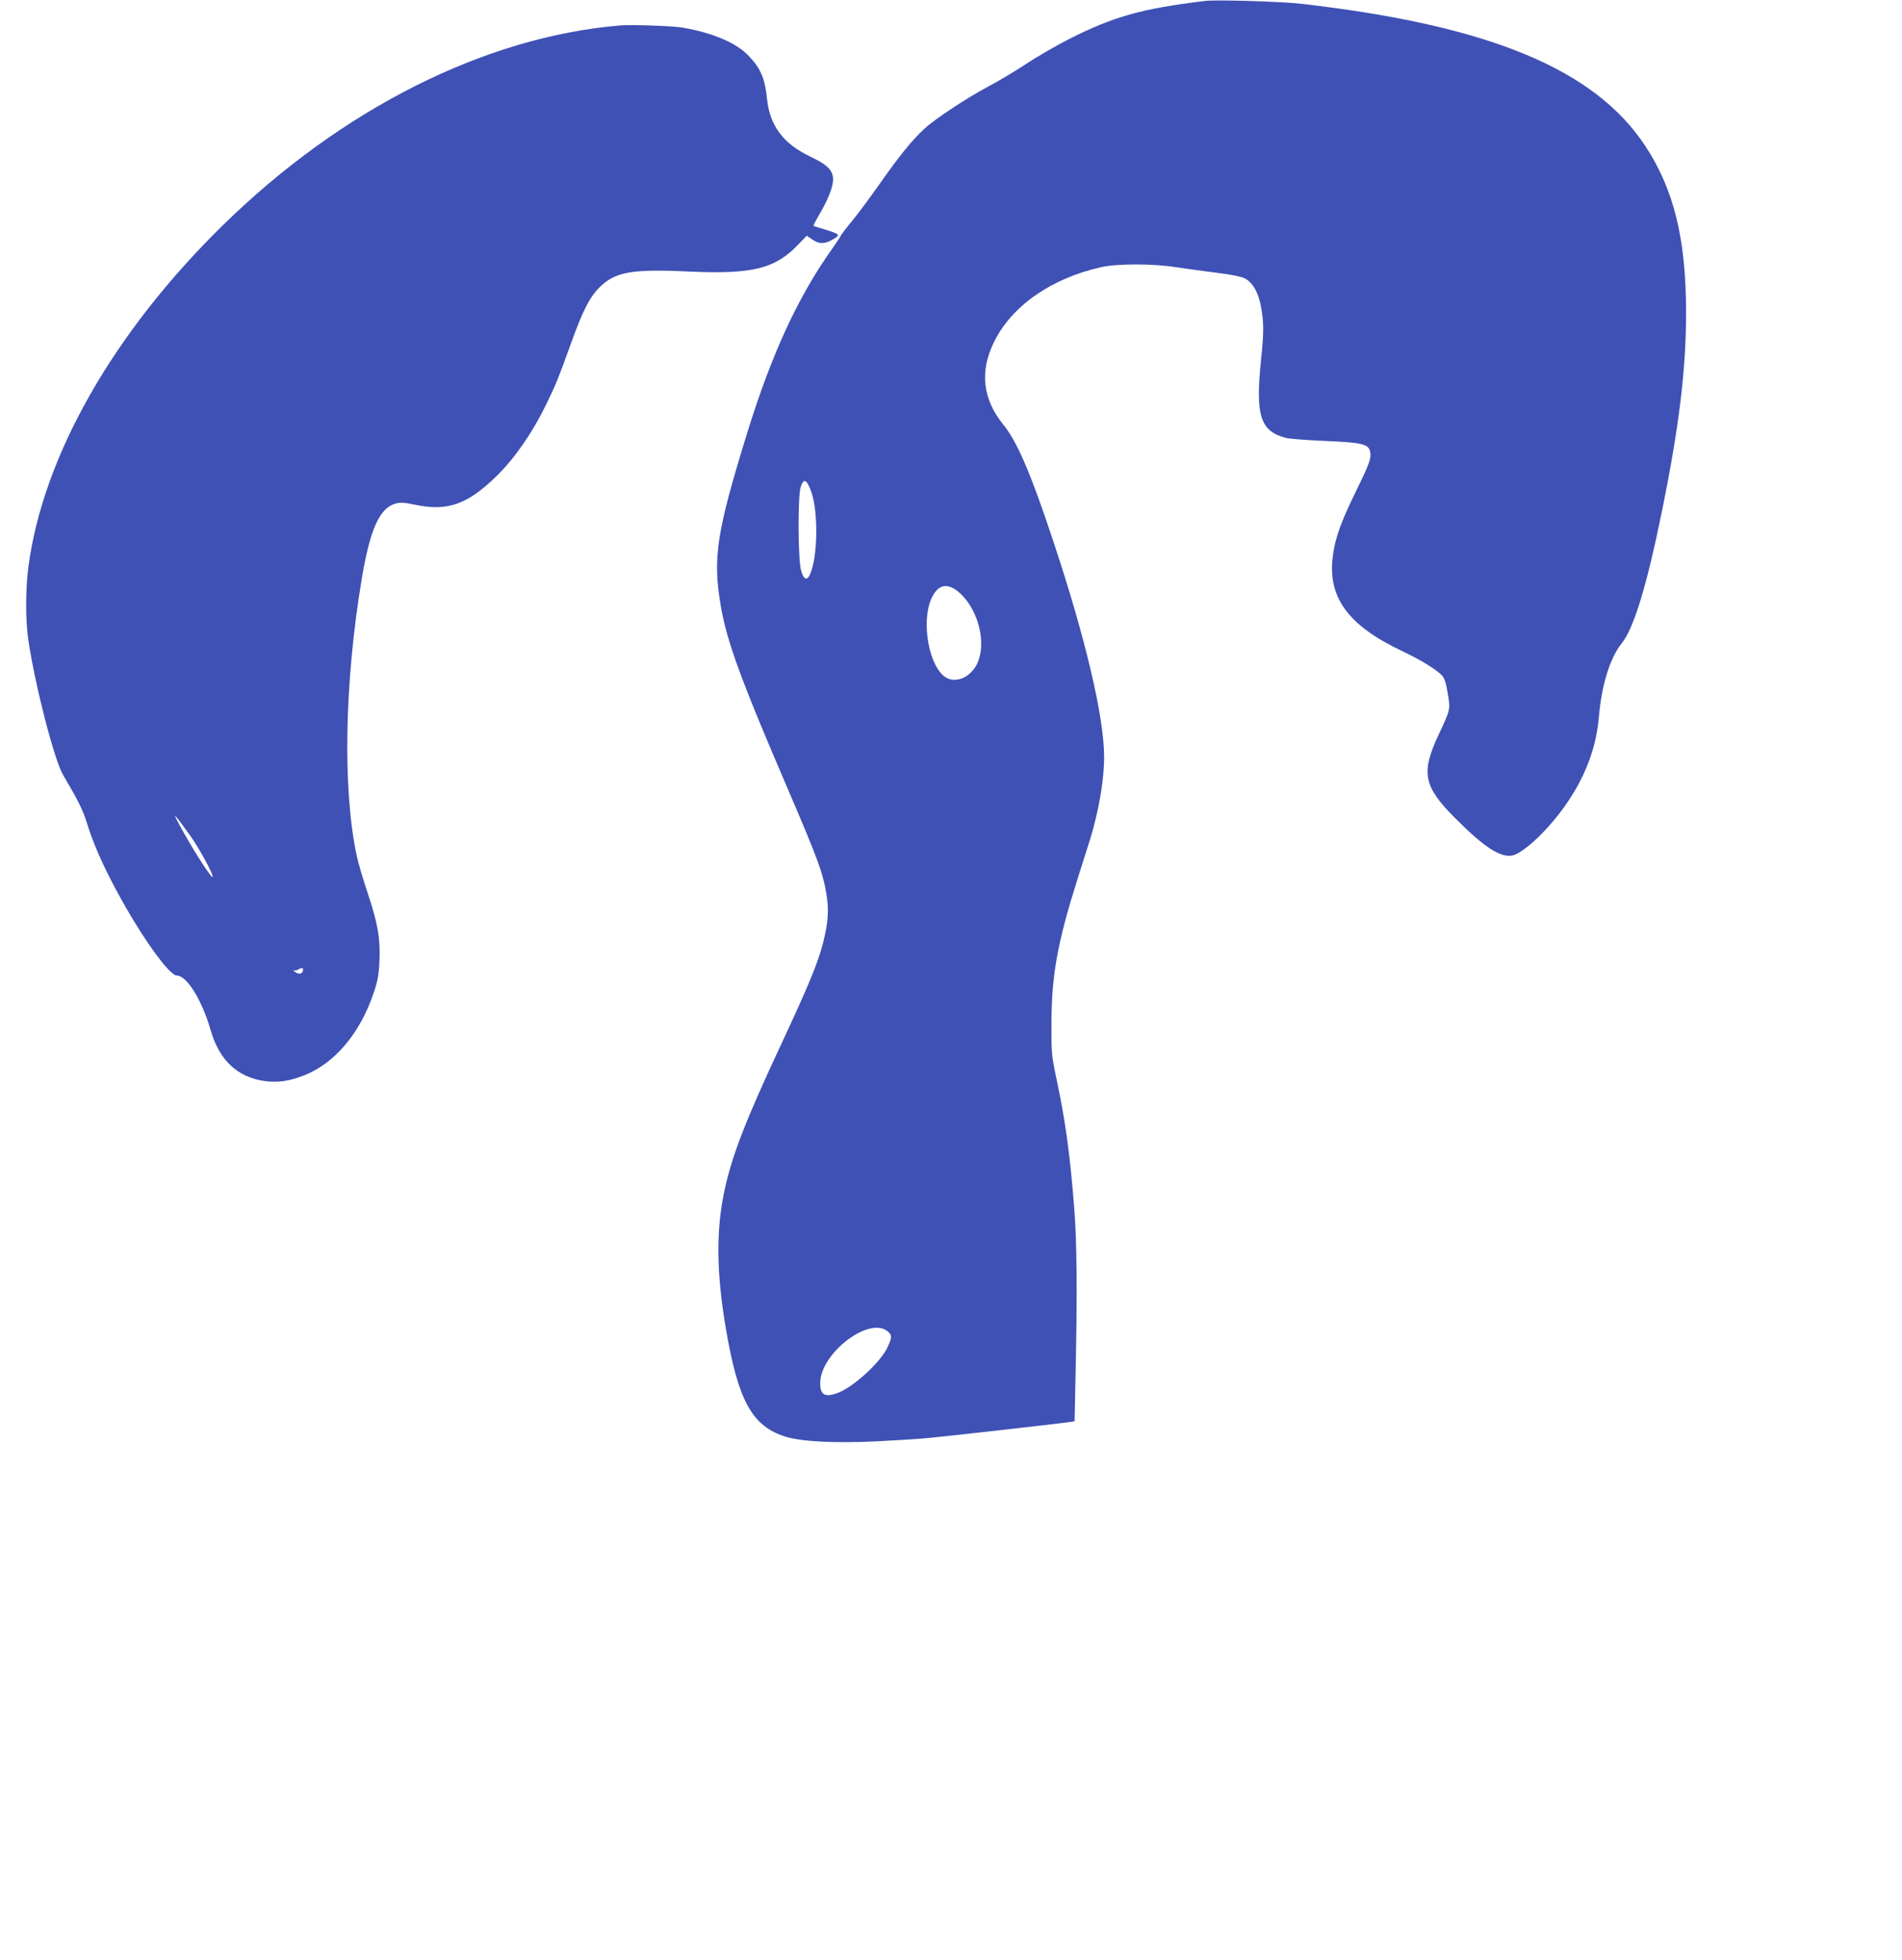 <?xml version="1.0" standalone="no"?>
<!DOCTYPE svg PUBLIC "-//W3C//DTD SVG 20010904//EN"
 "http://www.w3.org/TR/2001/REC-SVG-20010904/DTD/svg10.dtd">
<svg version="1.0" xmlns="http://www.w3.org/2000/svg"
 width="1242pt" height="1280pt" viewBox="0 0 1242 1280"
 preserveAspectRatio="xMidYMid meet">
<g transform="translate(0,1280) scale(0.1,-0.1)"
fill="#3f51b5" stroke="none">
<path d="M7870 12794 c-414 -50 -600 -102 -895 -252 -82 -42 -208 -115 -280
-163 -71 -47 -179 -111 -240 -143 -141 -75 -346 -210 -418 -276 -79 -72 -165
-178 -296 -365 -62 -88 -140 -193 -174 -234 -34 -40 -68 -85 -76 -99 -8 -15
-35 -56 -61 -92 -218 -307 -389 -677 -546 -1181 -205 -662 -231 -829 -178
-1142 39 -233 133 -489 442 -1207 191 -446 224 -535 247 -669 19 -110 14 -190
-20 -326 -33 -129 -93 -276 -270 -655 -235 -502 -325 -734 -374 -962 -56 -261
-53 -536 8 -898 81 -478 172 -643 392 -711 104 -32 321 -43 594 -30 132 7 285
16 340 22 128 12 880 97 921 104 l31 5 7 338 c11 506 8 828 -9 1049 -26 340
-58 575 -113 833 -36 172 -37 179 -36 385 1 312 40 523 170 935 93 292 92 289
109 355 41 157 65 322 65 440 0 262 -121 776 -330 1405 -148 448 -238 656
-328 767 -135 166 -156 346 -62 538 115 237 375 418 702 491 102 23 340 23
483 0 60 -9 179 -26 263 -36 99 -12 167 -26 191 -38 52 -27 89 -93 106 -188
18 -100 18 -164 0 -339 -38 -368 -7 -469 160 -514 22 -6 137 -15 255 -20 239
-10 284 -20 296 -66 11 -43 -2 -80 -90 -259 -97 -199 -134 -298 -151 -415 -41
-276 93 -464 455 -634 114 -54 222 -120 257 -158 16 -18 26 -50 37 -117 17
-106 18 -103 -59 -267 -118 -252 -101 -339 110 -550 188 -188 291 -255 370
-241 49 10 146 87 239 192 194 218 305 460 326 707 18 213 72 389 150 487 80
100 165 381 264 870 111 547 156 920 156 1289 0 480 -79 802 -265 1086 -331
504 -1020 789 -2245 930 -129 15 -557 28 -630 19z m-2571 -3209 c44 -130 41
-410 -6 -526 -21 -54 -44 -48 -62 16 -20 68 -22 481 -3 543 19 64 41 53 71
-33z m979 -667 c116 -115 164 -325 102 -453 -41 -84 -131 -126 -197 -92 -114
59 -172 363 -100 521 45 97 111 105 195 24z m-484 -4809 c32 -25 32 -40 2
-105 -44 -95 -215 -254 -318 -296 -90 -36 -124 -18 -122 66 5 192 317 430 438
335z"/>
<path d="M4050 12634 c-883 -74 -1818 -544 -2594 -1304 -716 -701 -1176 -1509
-1271 -2234 -19 -148 -19 -348 0 -476 45 -300 170 -784 227 -880 97 -164 129
-229 153 -306 40 -132 104 -280 201 -459 156 -289 339 -545 389 -545 65 0 165
-162 220 -355 57 -198 175 -309 355 -334 84 -11 162 0 257 38 200 79 365 275
454 541 26 78 33 115 37 210 6 146 -12 244 -79 445 -28 83 -59 188 -69 235
-94 434 -81 1143 35 1827 53 309 114 444 215 474 33 10 55 9 127 -6 216 -46
347 1 539 190 117 115 231 281 318 459 65 133 79 167 166 408 74 206 119 294
179 356 104 107 212 127 588 109 418 -19 567 18 719 180 l52 54 38 -26 c45
-31 84 -29 140 6 43 26 38 30 -61 61 -38 11 -72 22 -73 24 -2 1 15 34 38 73
57 97 89 178 90 228 0 61 -36 97 -150 151 -174 83 -263 201 -281 373 -14 137
-40 199 -118 282 -81 87 -235 152 -435 187 -64 11 -333 20 -406 14z m-2813
-5283 c61 -84 161 -267 151 -277 -9 -9 -144 203 -222 351 -41 77 -30 65 71
-74z m741 -888 c-4 -24 -29 -27 -53 -8 -11 9 -14 14 -8 10 7 -3 21 -1 30 4 26
15 35 13 31 -6z"/>
</g>
</svg>
